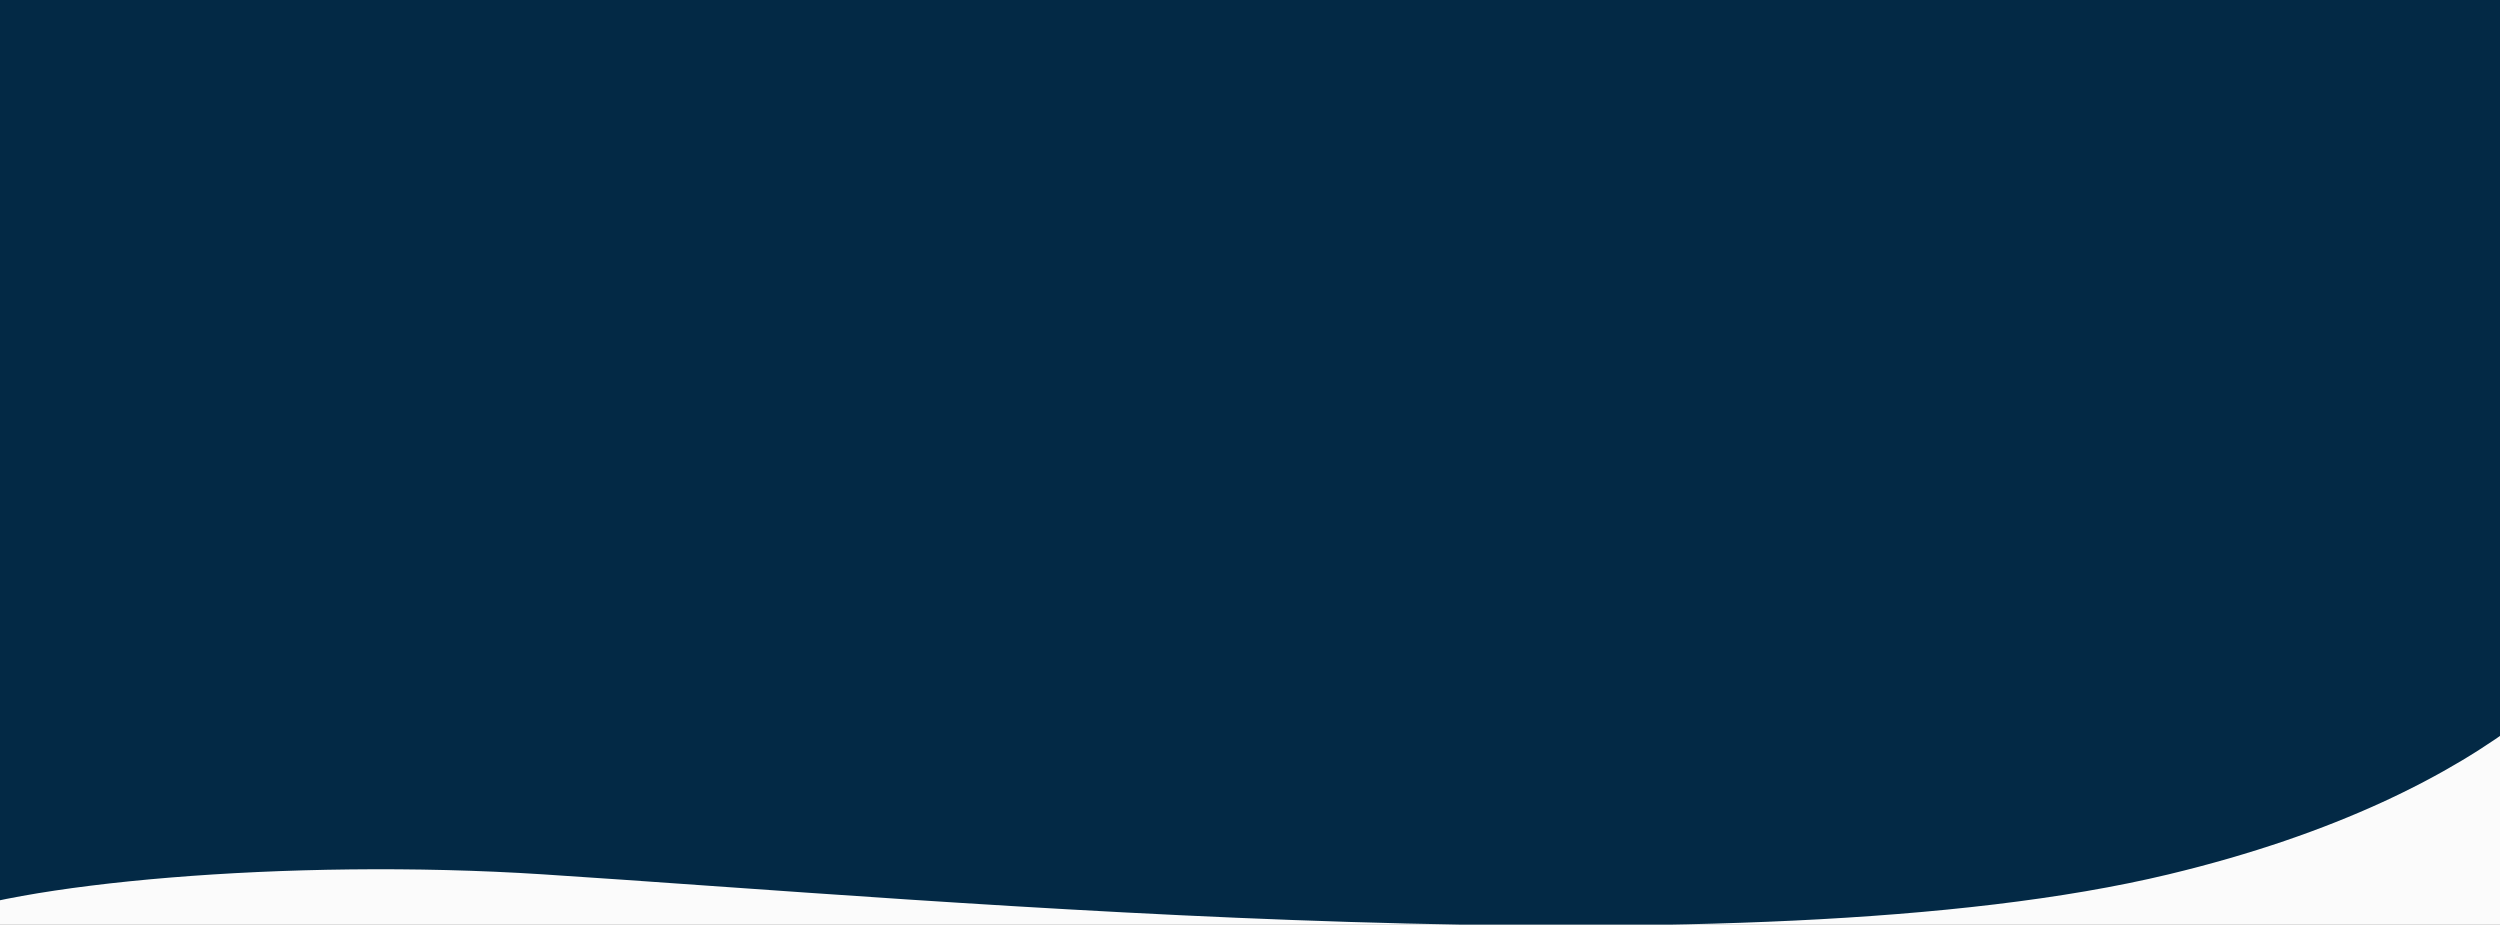 <?xml version="1.0" encoding="UTF-8"?> <svg xmlns="http://www.w3.org/2000/svg" width="1160" height="429" viewBox="0 0 1160 429" fill="none"><rect x="0" y="0" width="1160" height="429" fill="#808080" stroke="none"/> <g clip-path="url(#clip0_124_360)"> <rect width="1160" height="429" fill="#FBFBFB"></rect> <path d="M251.937 405.698C132.956 398.021 4.833 410.028 -34.438 427.75L-93.042 -62.834L1204.71 -84.584L1226.46 264.927C1218 296.243 1162.11 368.239 1006.24 405.698C811.396 452.521 439.229 417.781 251.937 405.698Z" fill="#032945"></path> </g> <defs> <clipPath id="clip0_124_360"> <rect width="1160" height="429" fill="white"></rect> </clipPath> </defs> </svg> 